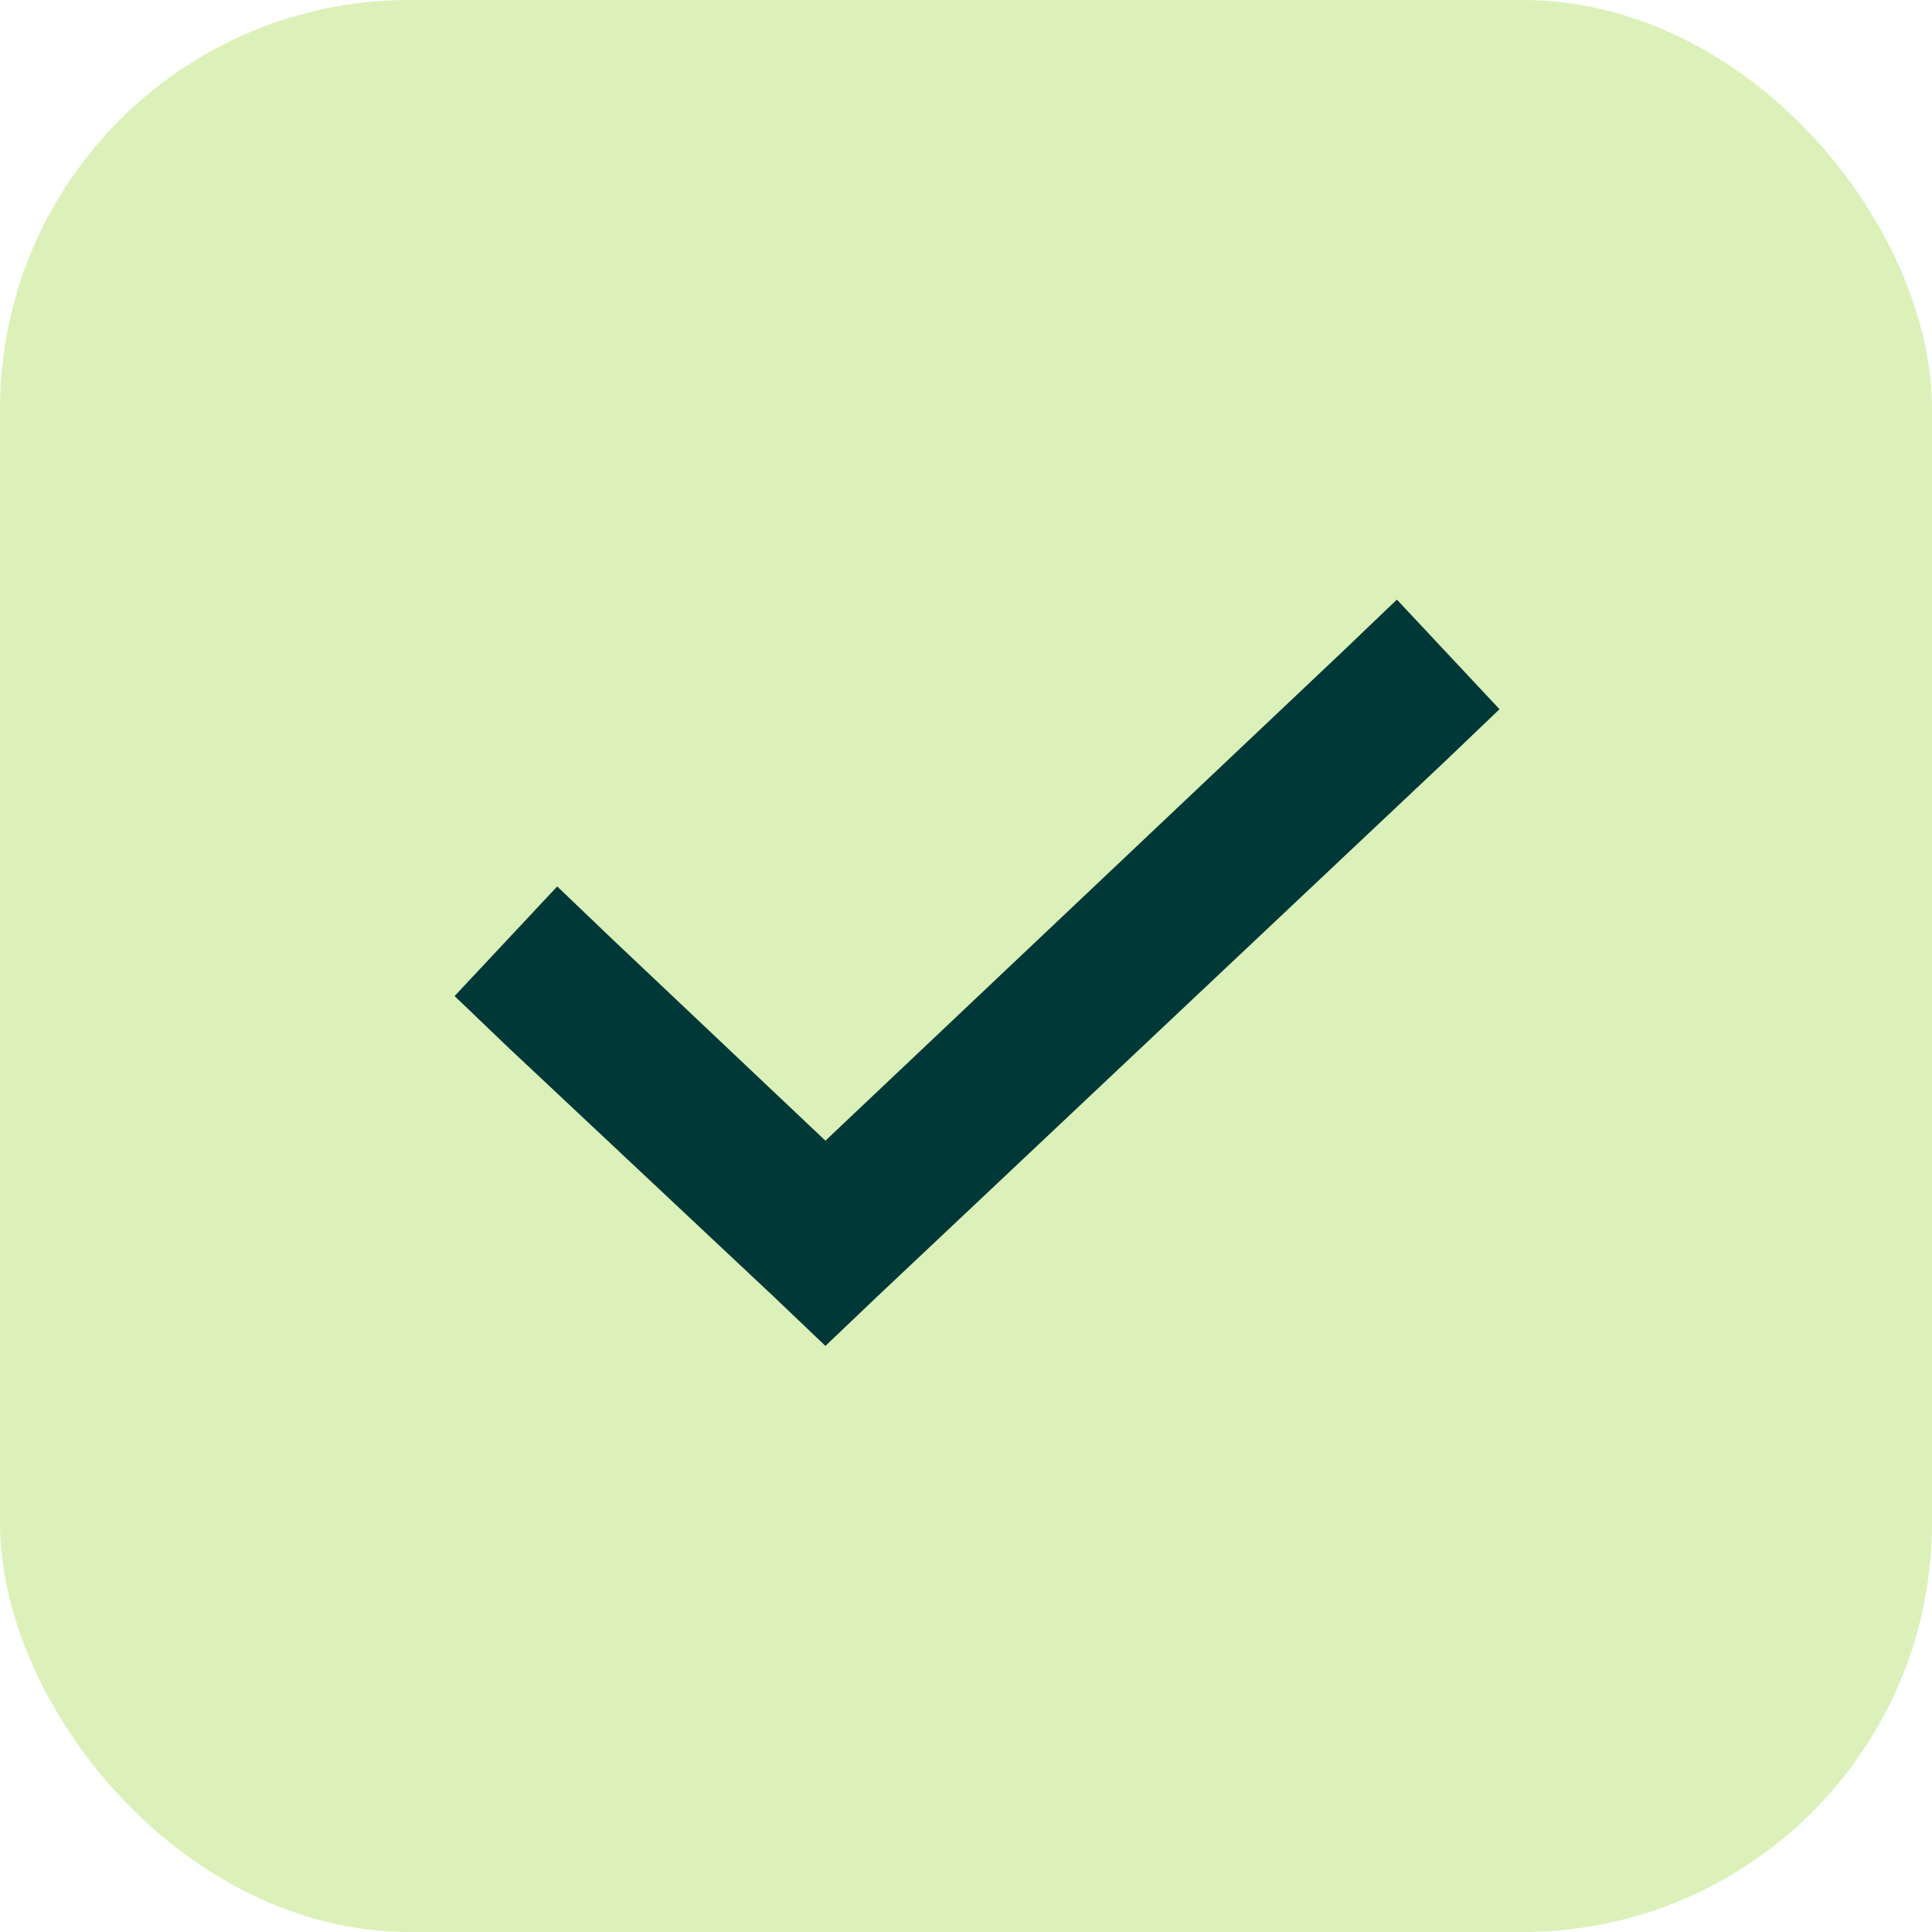 <svg width="34" height="34" viewBox="0 0 34 34" fill="none" xmlns="http://www.w3.org/2000/svg">
<rect width="34" height="34" rx="7.2" fill="#DBF1B9"/>
<path d="M26.389 12.481L25.445 13.384L15.429 22.825L14.526 23.686L13.623 22.825L8.944 18.433L8 17.529L9.806 15.6L10.75 16.503L14.526 20.074L23.639 11.455L24.583 10.552L26.389 12.481Z" fill="#003838"/>
</svg>
